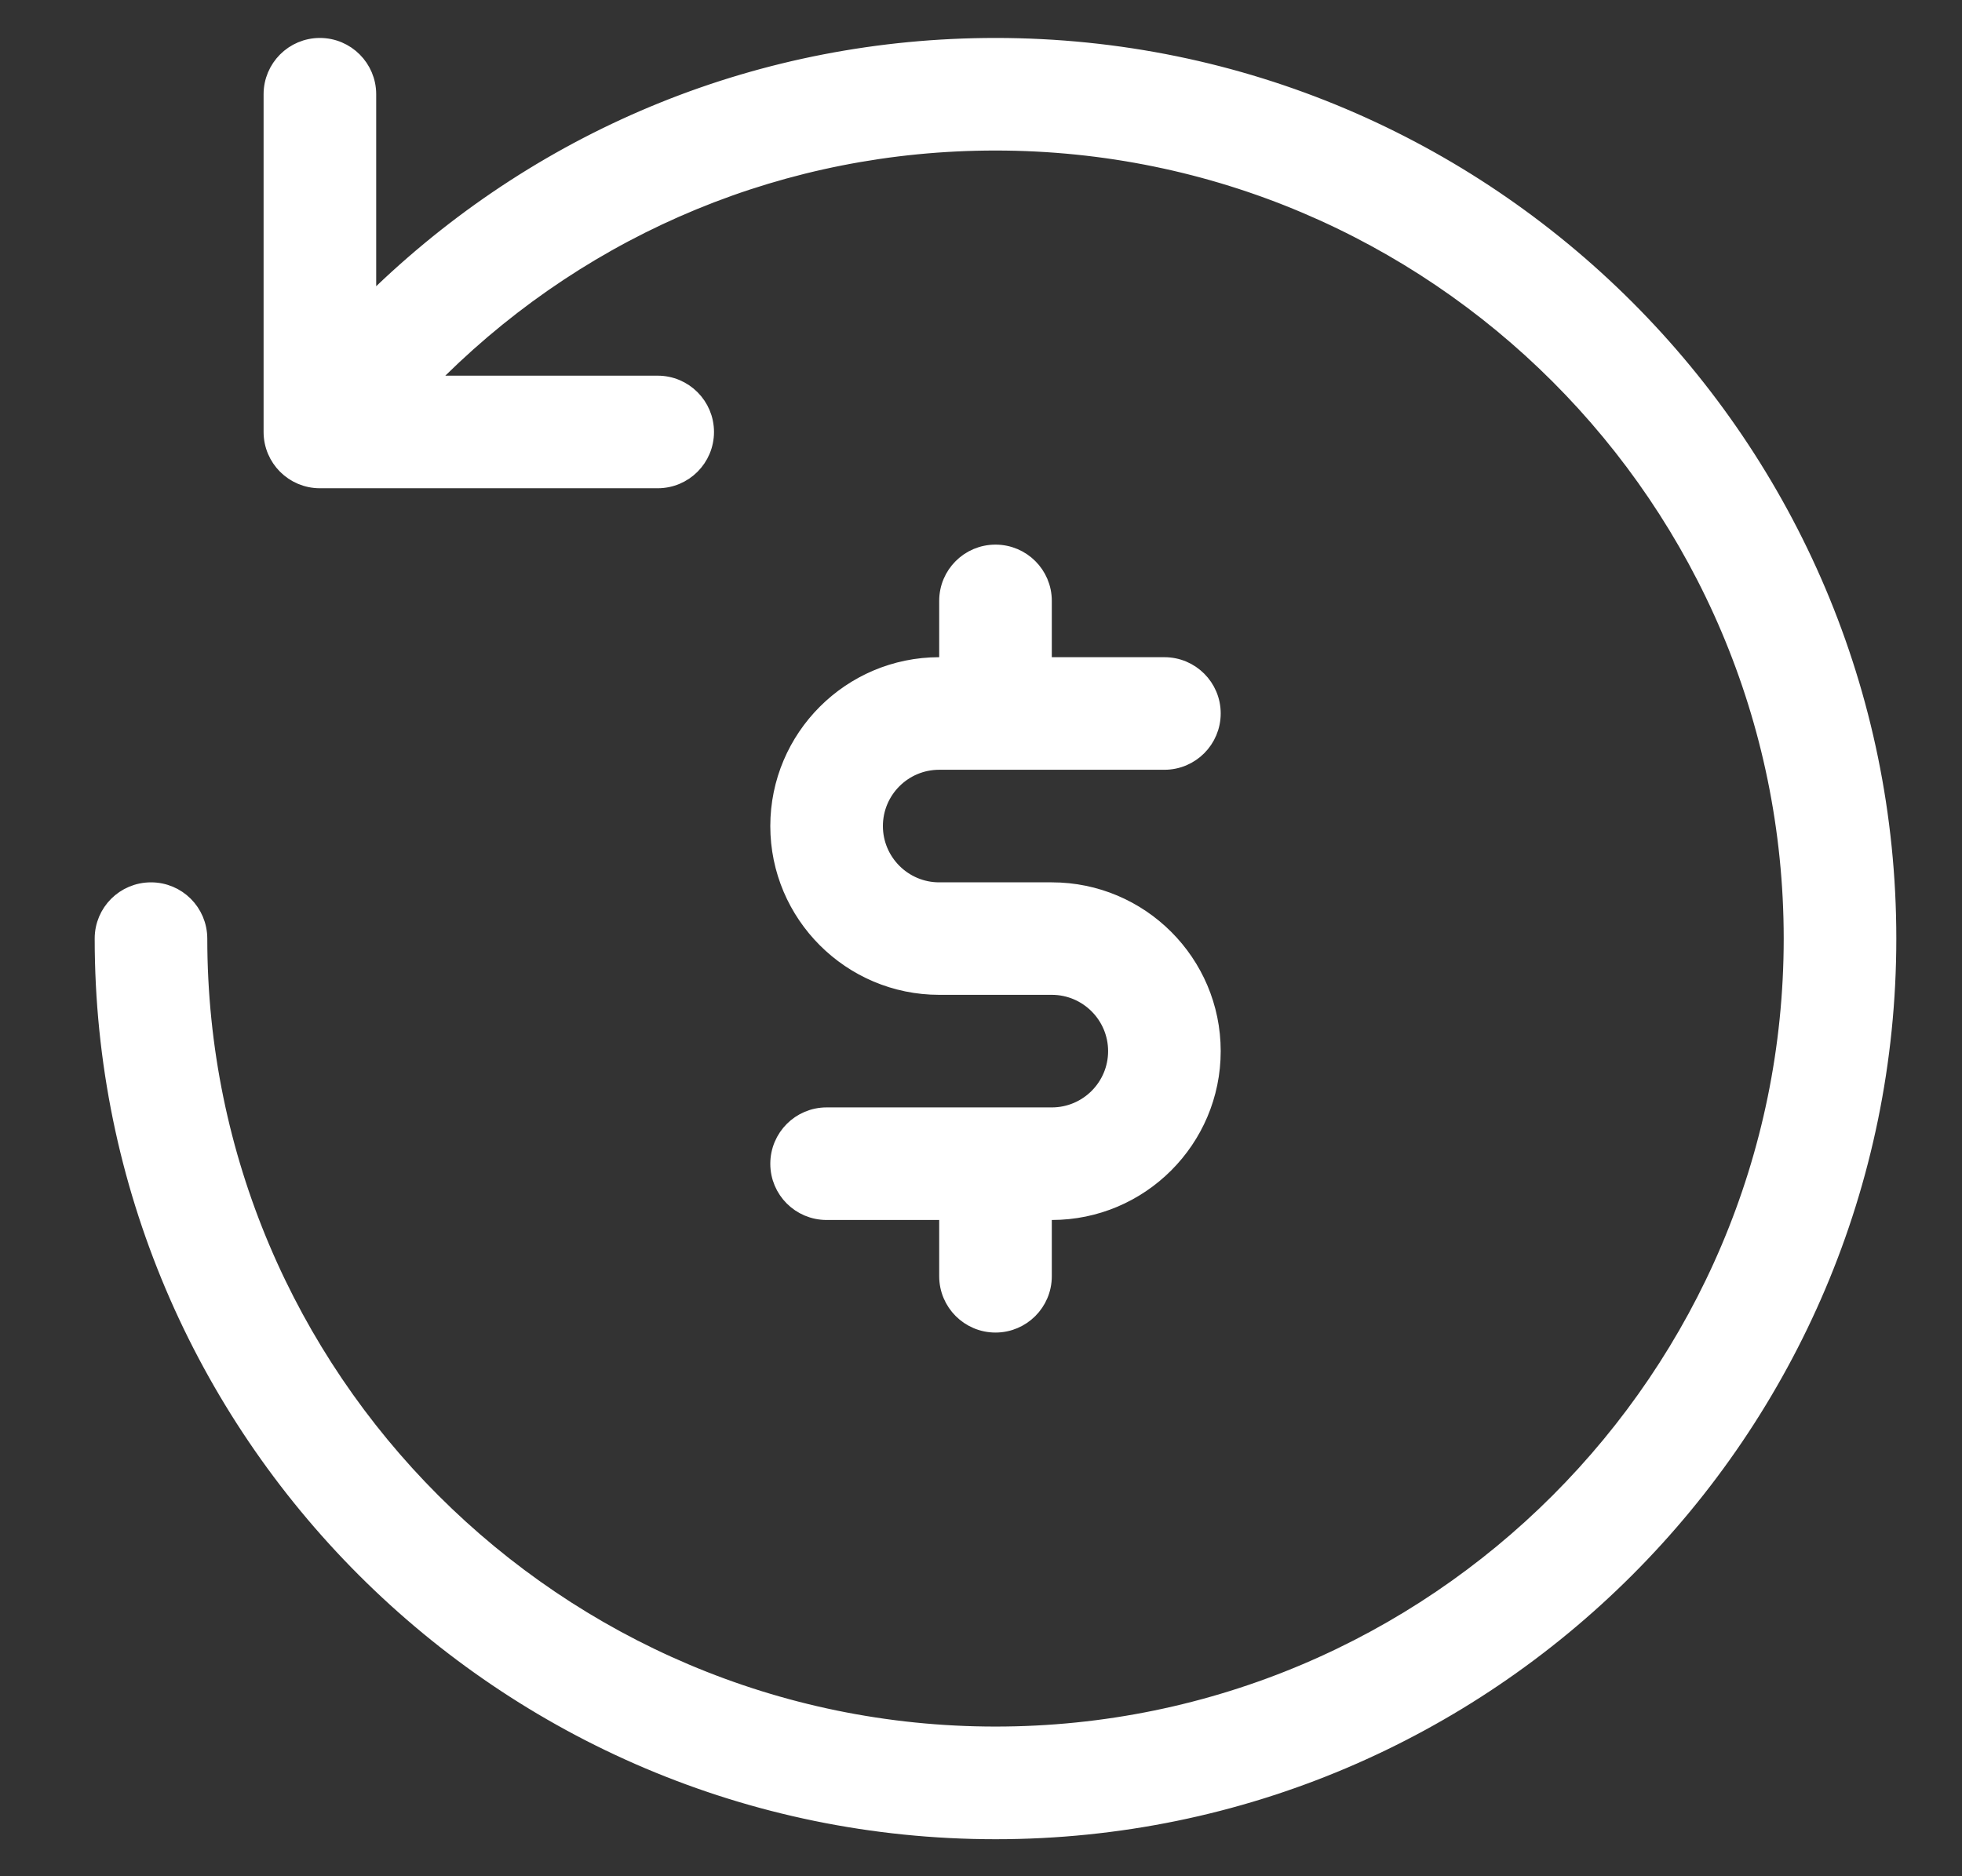 <svg width="23" height="22" viewBox="0 0 23 22" fill="none" xmlns="http://www.w3.org/2000/svg">
<rect x="0" y="0" width="23" height="22" fill="#333333" stroke="none"/>
<g clip-path="url(#clip0_1_27)">
<path d="M11.67 0.537C17.441 0.537 22.138 5.233 22.138 11.005C22.138 16.777 17.442 21.474 11.67 21.474C5.898 21.473 1.202 16.777 1.202 11.005C1.202 10.691 1.456 10.438 1.77 10.438C2.084 10.438 2.337 10.691 2.338 11.005C2.338 16.151 6.524 20.337 11.67 20.337C16.815 20.337 21.002 16.151 21.002 11.005C21.001 5.859 16.815 1.673 11.67 1.673C9.19 1.673 6.887 2.638 5.155 4.34L4.994 4.497H7.71C8.024 4.497 8.278 4.752 8.278 5.065C8.278 5.379 8.024 5.633 7.71 5.633H3.75C3.436 5.633 3.182 5.379 3.182 5.065V1.105C3.182 0.792 3.436 0.537 3.75 0.537C4.064 0.537 4.318 0.792 4.318 1.105V3.571L4.473 3.423C6.404 1.581 8.94 0.537 11.67 0.537ZM11.67 6.478C11.983 6.478 12.238 6.731 12.238 7.045V7.798H13.65C13.964 7.798 14.218 8.052 14.218 8.365C14.218 8.679 13.964 8.934 13.65 8.934H11.01C10.595 8.934 10.258 9.271 10.258 9.686C10.258 10.1 10.595 10.438 11.01 10.438H12.33C13.371 10.438 14.218 11.284 14.218 12.325C14.218 13.366 13.371 14.213 12.33 14.213H12.238V14.965C12.238 15.279 11.983 15.533 11.67 15.533C11.356 15.533 11.102 15.278 11.102 14.965V14.213H9.69C9.376 14.213 9.122 13.959 9.122 13.646C9.122 13.332 9.376 13.077 9.69 13.077H12.33C12.745 13.077 13.082 12.74 13.082 12.325C13.082 11.911 12.745 11.573 12.33 11.573H11.01C9.97 11.573 9.122 10.726 9.122 9.686C9.122 8.645 9.969 7.798 11.01 7.798H11.102V7.045C11.102 6.732 11.356 6.478 11.67 6.478Z" fill="white" stroke="white" stroke-width="0.184"/>
</g>
<defs>
<clipPath id="clip0_1_27">
<rect width="22" height="22" fill="white" transform="translate(0.667)"/>
</clipPath>
</defs>
</svg>
